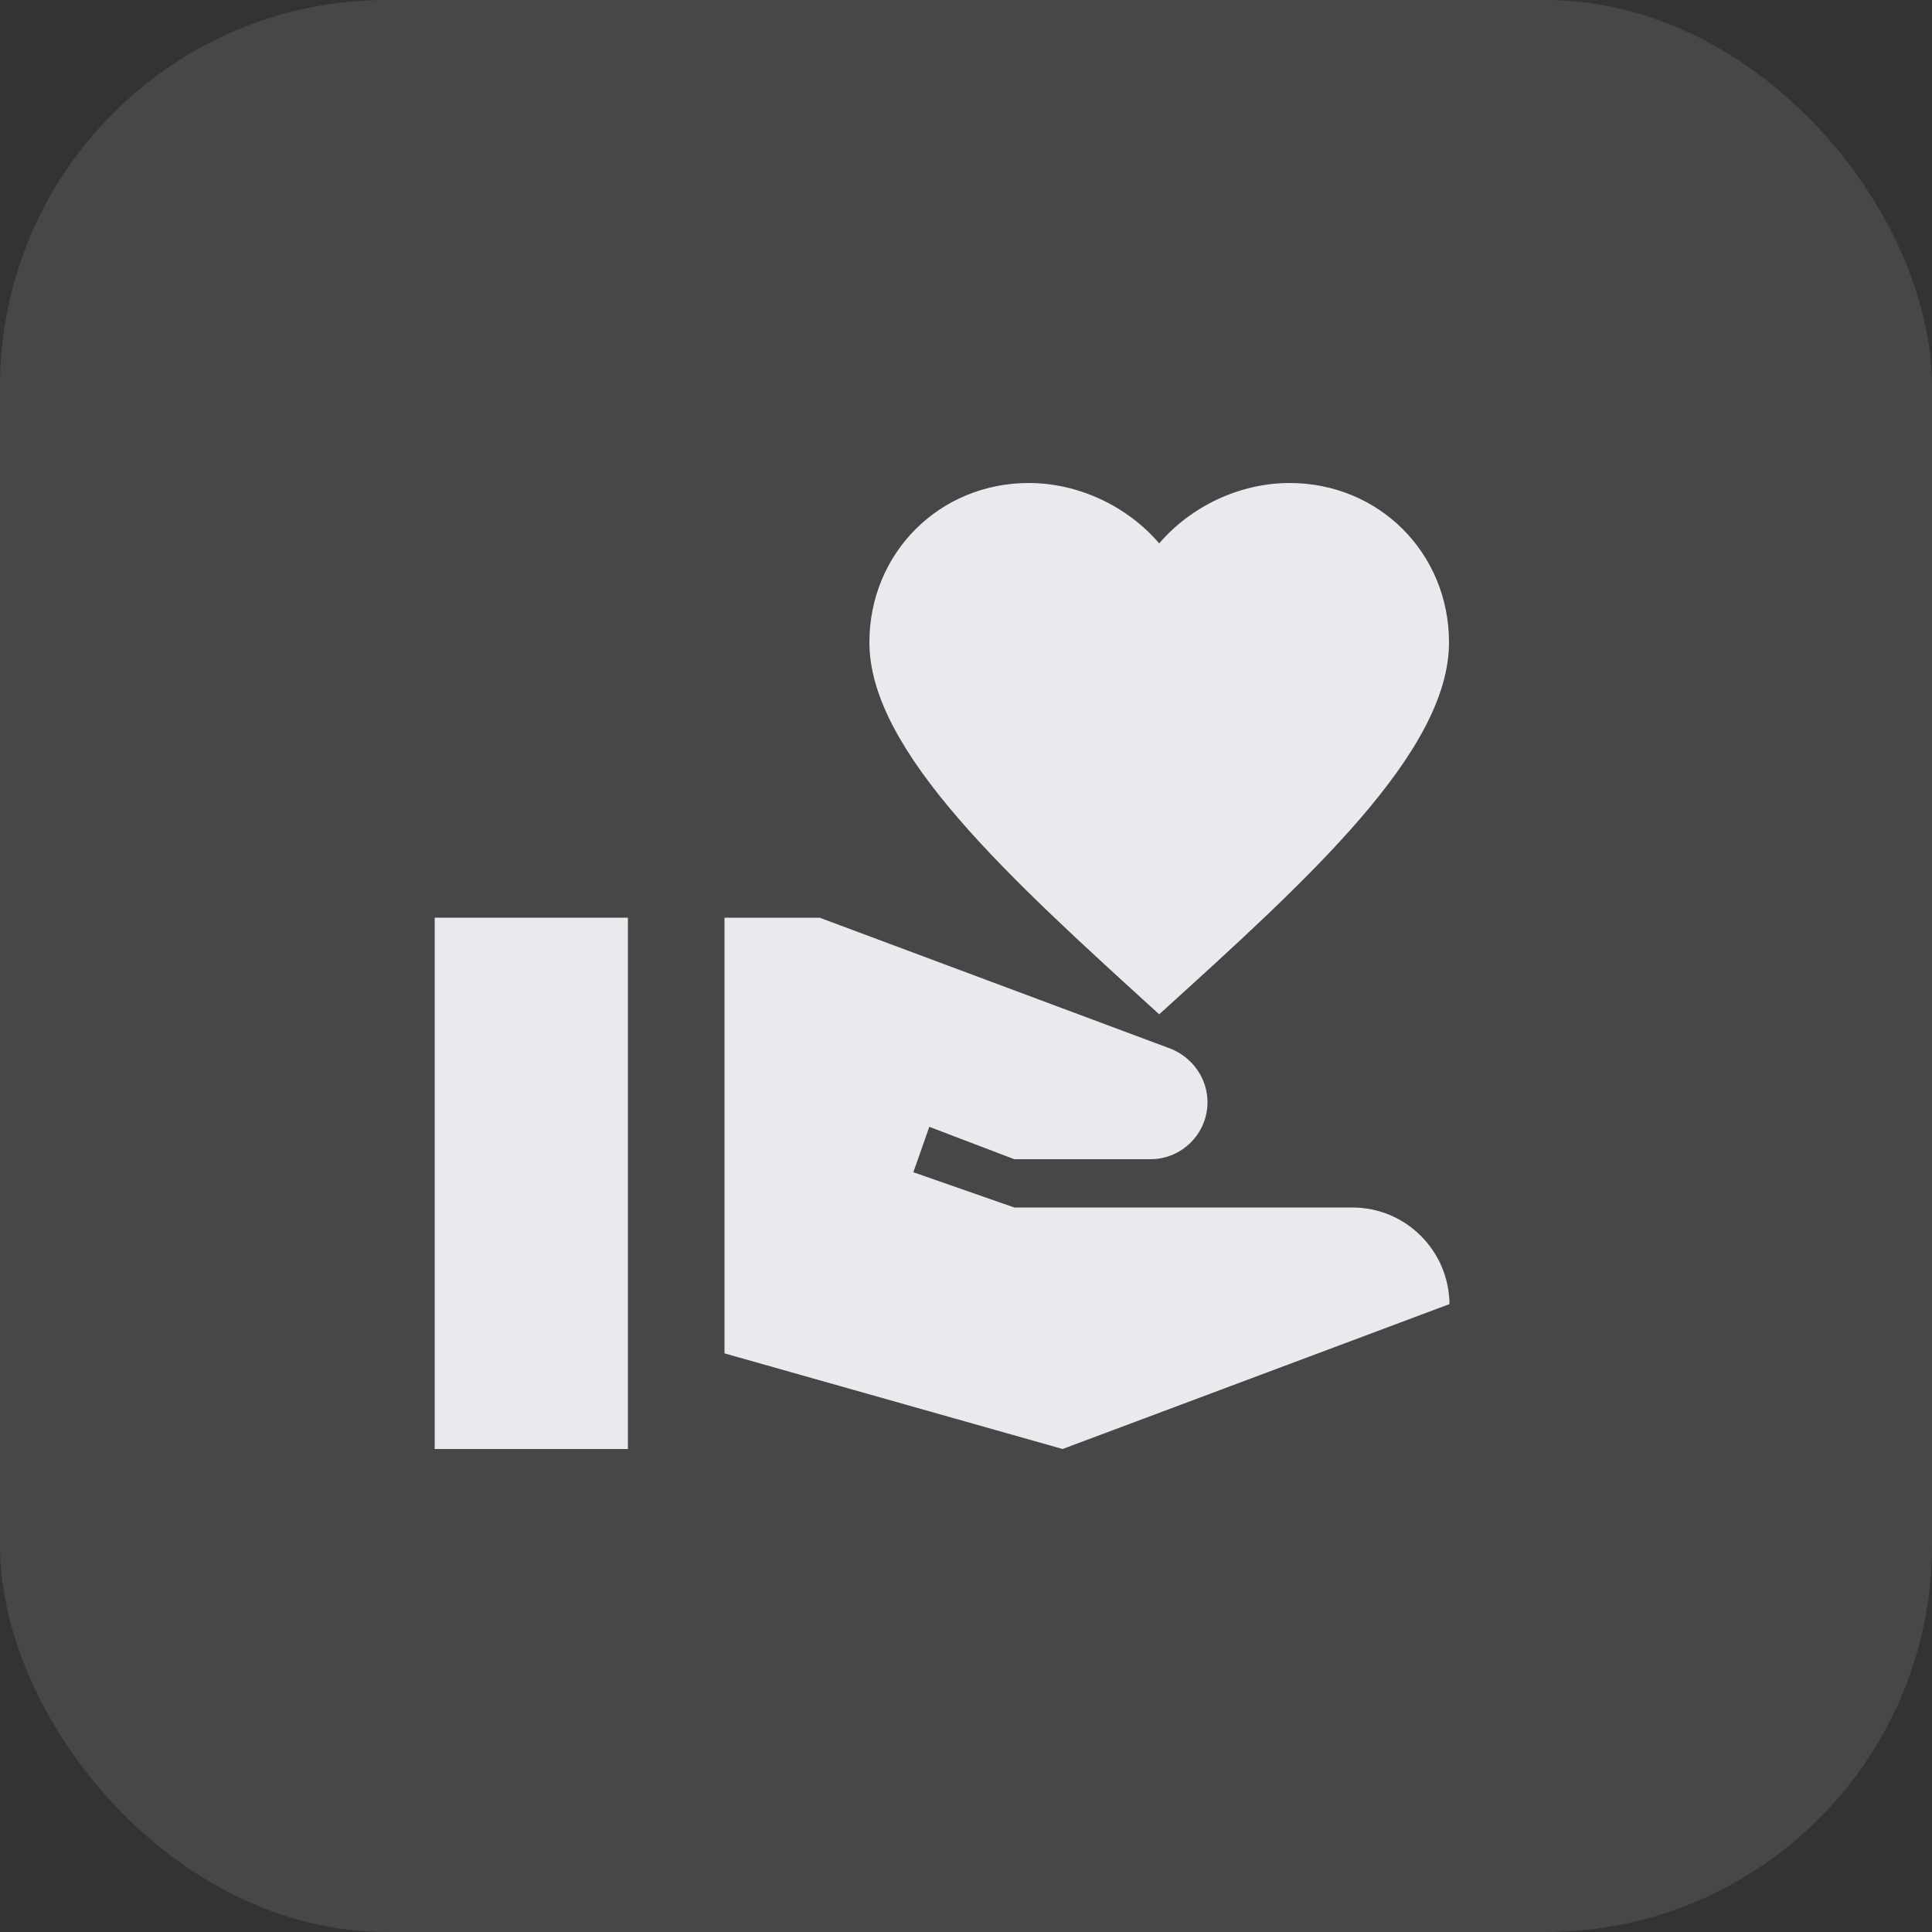 <svg width="40" height="40" viewBox="0 0 40 40" fill="none" xmlns="http://www.w3.org/2000/svg">
<rect x="0" y="0" width="40" height="40" fill="#333333" stroke="none"/>
<rect width="40" height="40" rx="8" fill="white" fill-opacity="0.1"/>
<g clip-path="url(#clip0_1640_3761)">
<path d="M13 19H9V30H13V19Z" fill="#E8EAED"/>
<path d="M24 11.25C24.65 10.49 25.66 10 26.7 10C28.55 10 30 11.45 30 13.3C30 15.57 27.09 18.2 24 21C20.91 18.19 18 15.56 18 13.3C18 11.45 19.45 10 21.3 10C22.34 10 23.35 10.49 24 11.25Z" fill="#E8EAED"/>
<path d="M28 25H21L18.91 24.27L19.24 23.33L21 24H23.82C24.47 24 25 23.47 25 22.82C25 22.33 24.69 21.89 24.23 21.71L16.97 19H15V28.02L22 30L30.01 27C30 25.9 29.11 25 28 25Z" fill="#E8EAED"/>
</g>
<defs>
<clipPath id="clip0_1640_3761">
<rect width="24" height="24" fill="white" transform="translate(8 8)"/>
</clipPath>
</defs>
</svg>
